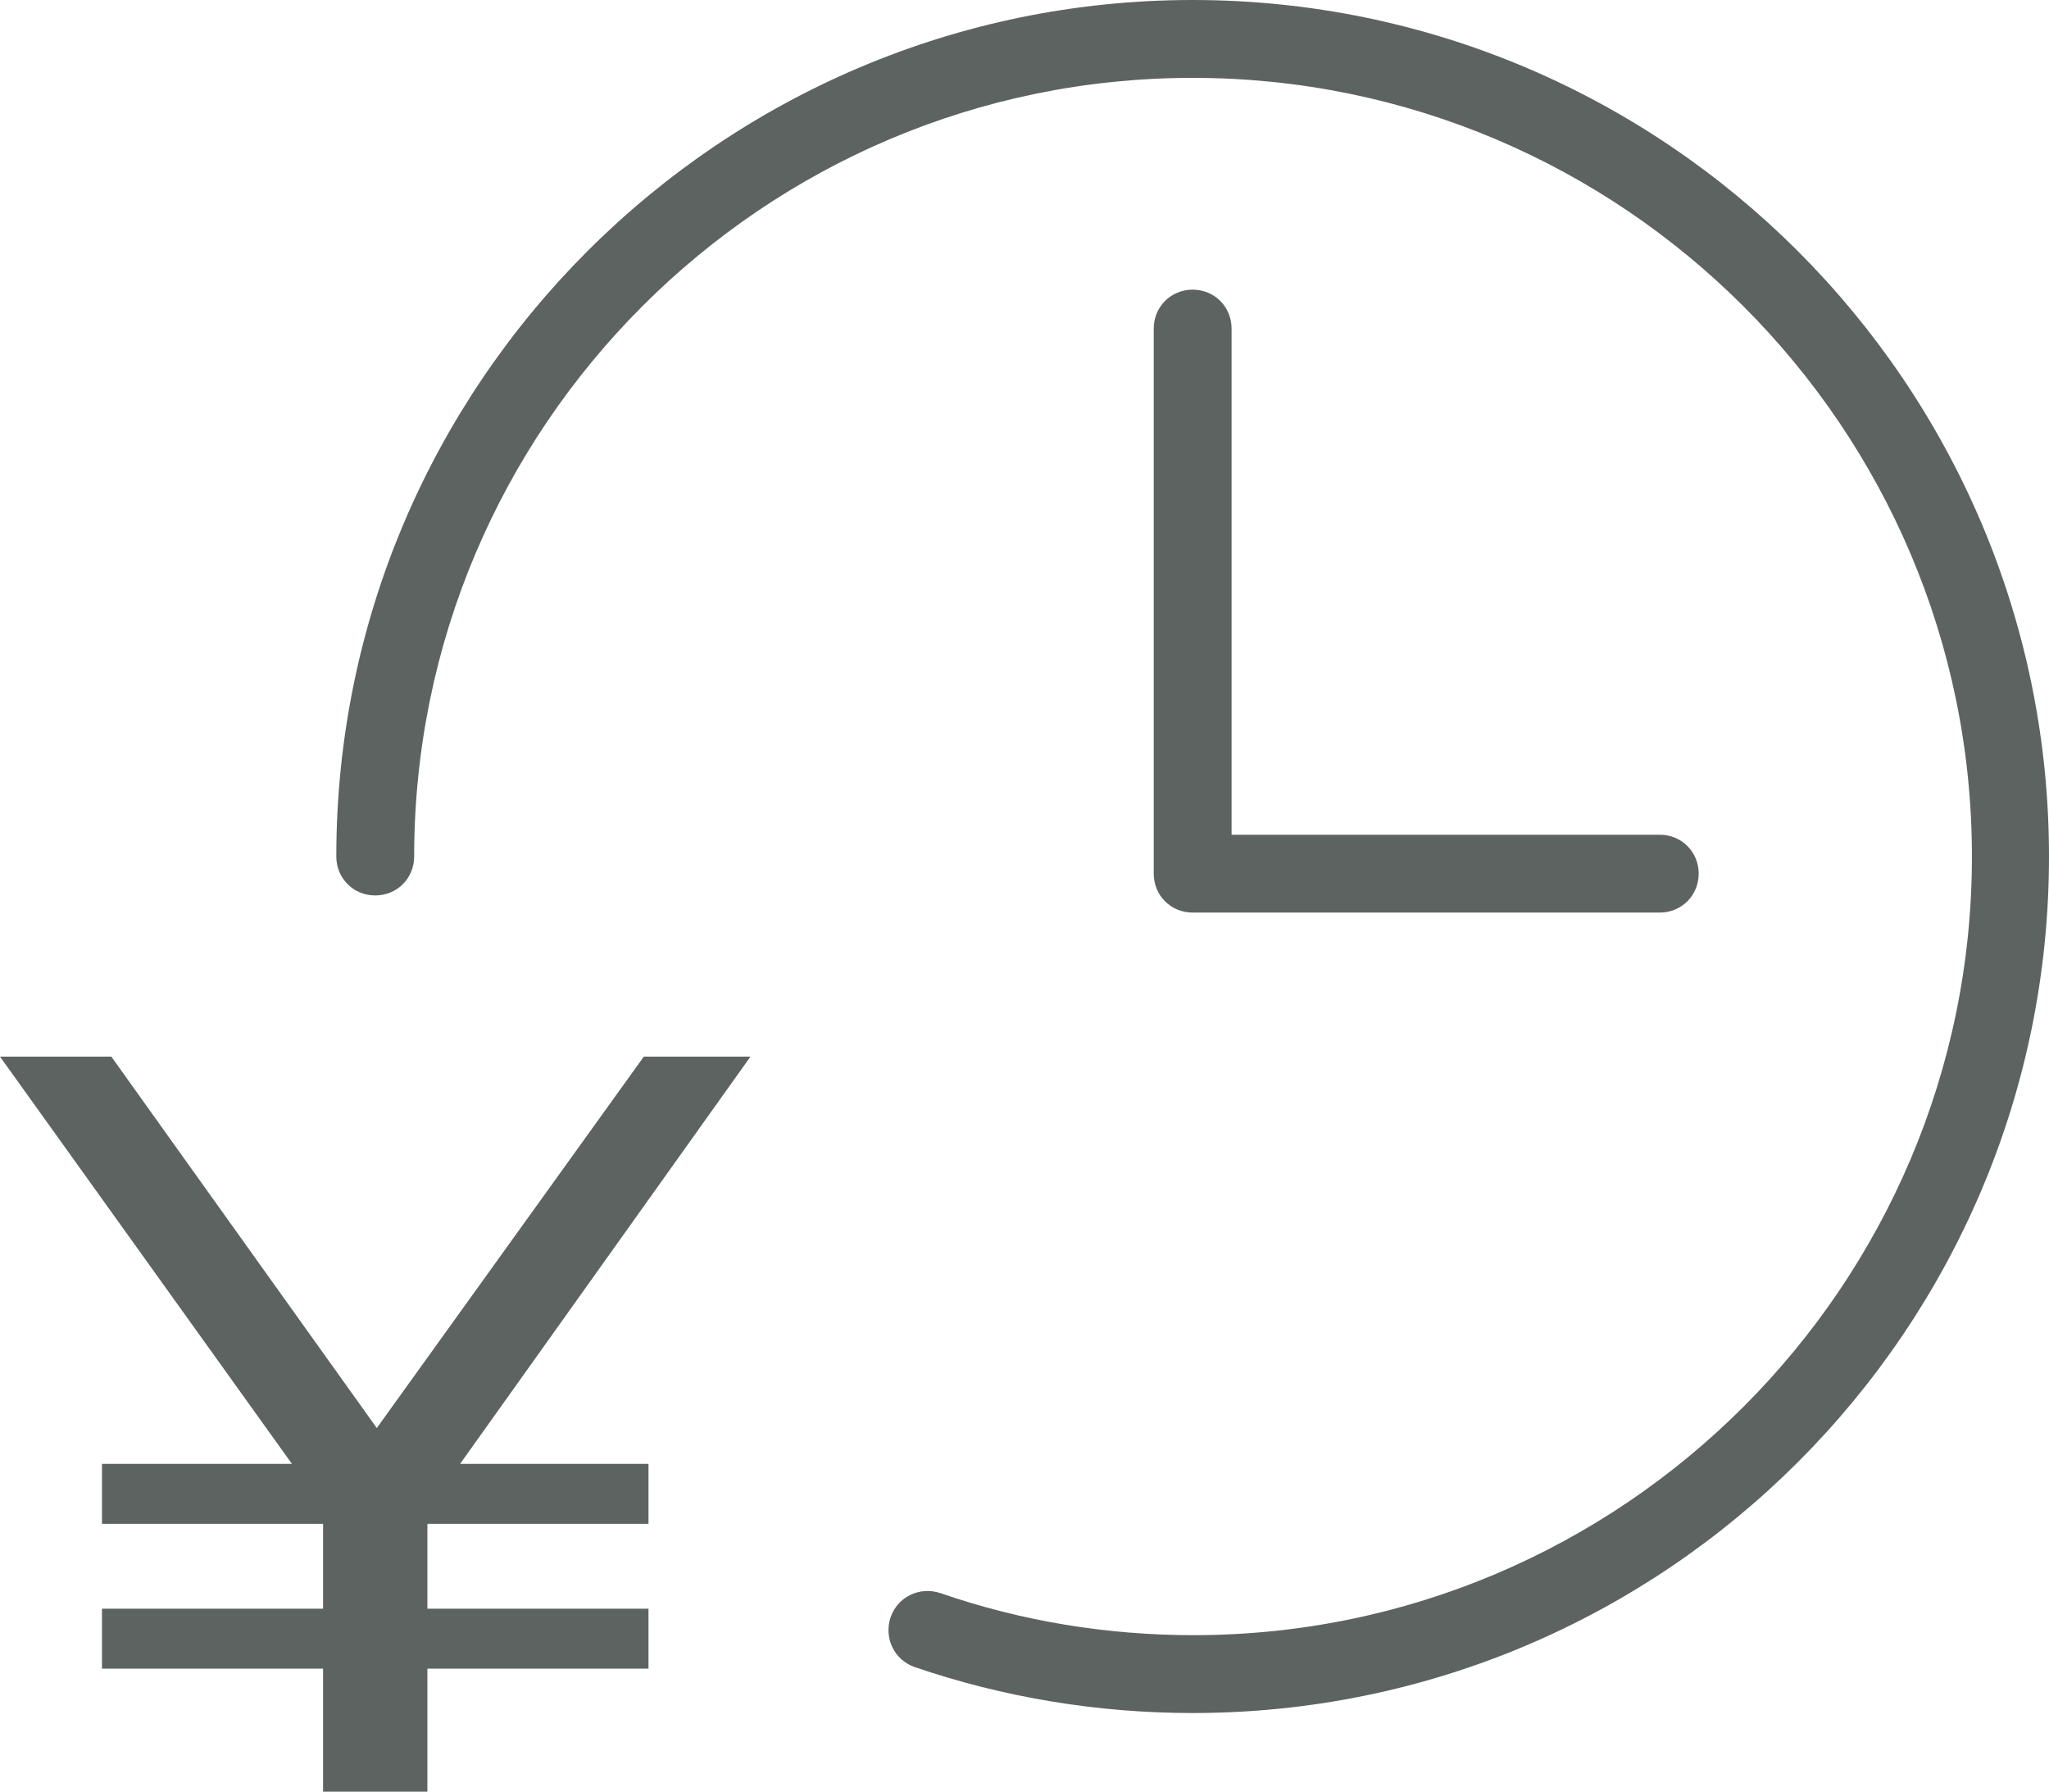 <svg viewBox="0 0 26.32 23.01" xmlns="http://www.w3.org/2000/svg" id="_レイヤー_2"><defs><style>.cls-1{fill:#5d6360;}</style></defs><path d="M15.32,22c-1.22,0-2.43-.2-3.57-.59-.26-.09-.4-.37-.31-.64.09-.26.37-.4.64-.31,1.04.36,2.14.54,3.25.54,5.51,0,10-4.49,10-10S20.84,1,15.32,1,5.32,5.49,5.32,11c0,.28-.22.5-.5.5s-.5-.22-.5-.5C4.32,4.93,9.26,0,15.32,0s11,4.93,11,11-4.93,11-11,11Z" class="cls-1"></path><path d="M21.32,11.72h-6c-.28,0-.5-.22-.5-.5v-7c0-.28.22-.5.5-.5s.5.22.5.5v6.5h5.5c.28,0,.5.22.5.5s-.22.5-.5.5Z" class="cls-1"></path><polygon points="9.64 13.57 8.27 13.57 4.84 18.34 1.43 13.57 0 13.57 3.75 18.8 1.31 18.8 1.31 19.57 4.15 19.57 4.15 20.66 1.31 20.66 1.31 21.43 4.15 21.43 4.15 23.01 5.49 23.01 5.49 21.43 8.33 21.43 8.33 20.66 5.49 20.66 5.49 19.57 8.33 19.57 8.33 18.8 5.91 18.8 9.64 13.57" class="cls-1"></polygon></svg>